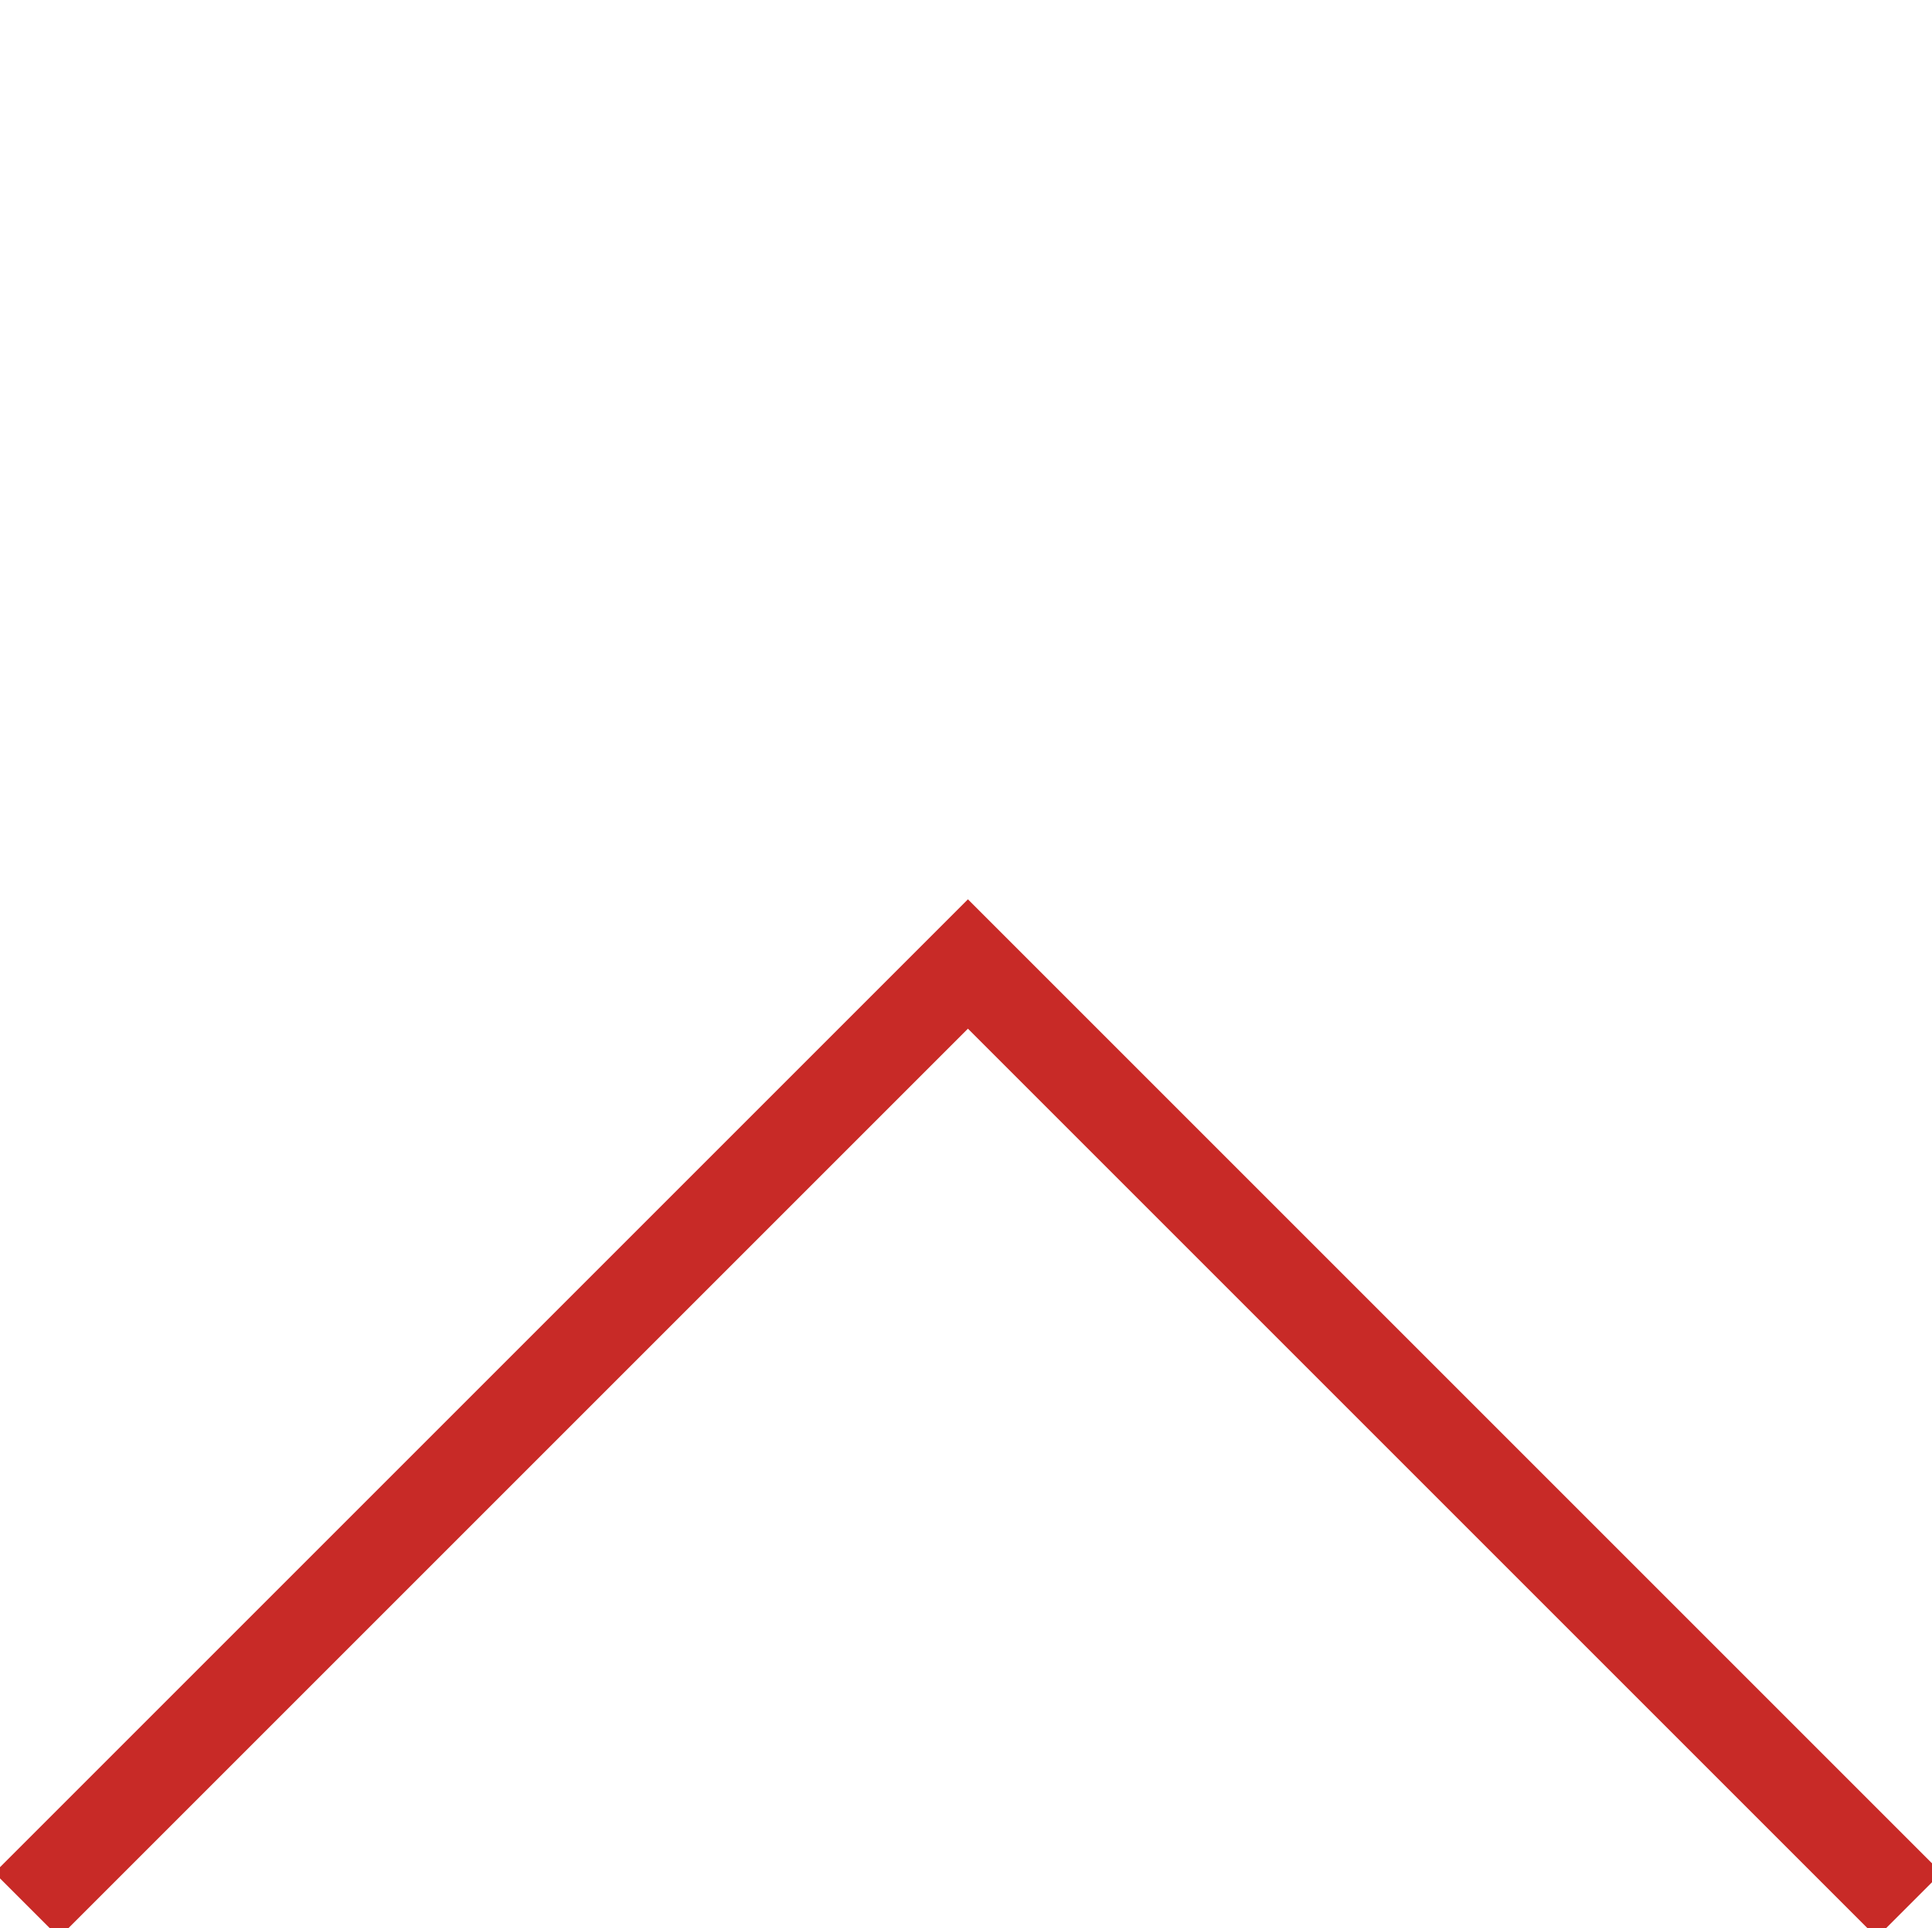 <?xml version="1.0" encoding="utf-8"?>
<!-- Generator: Adobe Illustrator 16.0.0, SVG Export Plug-In . SVG Version: 6.00 Build 0)  -->
<!DOCTYPE svg PUBLIC "-//W3C//DTD SVG 1.1//EN" "http://www.w3.org/Graphics/SVG/1.1/DTD/svg11.dtd">
<svg version="1.1" id="Layer_1" xmlns="http://www.w3.org/2000/svg" xmlns:xlink="http://www.w3.org/1999/xlink" x="0px" y="0px"
	 width="295.59px" height="295px" viewBox="0 0 295.59 295" preserveAspectRatio="none" enable-background="new 0 0 295.59 295" xml:space="preserve">
<polygon display="none" fill="none" stroke="#C82A27" stroke-width="14" stroke-miterlimit="10" points="292.09,3.5 292.09,147.5 
	292.09,291.5 4.089,291.5 4.089,3.5 "/>
<rect x="112.09" y="111.5" display="none" fill="#C82A27" stroke="#C82A27" stroke-width="14" stroke-miterlimit="10" width="72" height="72"/>
<polyline fill="none" stroke="#C82A27" stroke-width="14" stroke-miterlimit="10" points="4.09,291.5 148.09,147.5 292.09,291.5 "/>
</svg>
